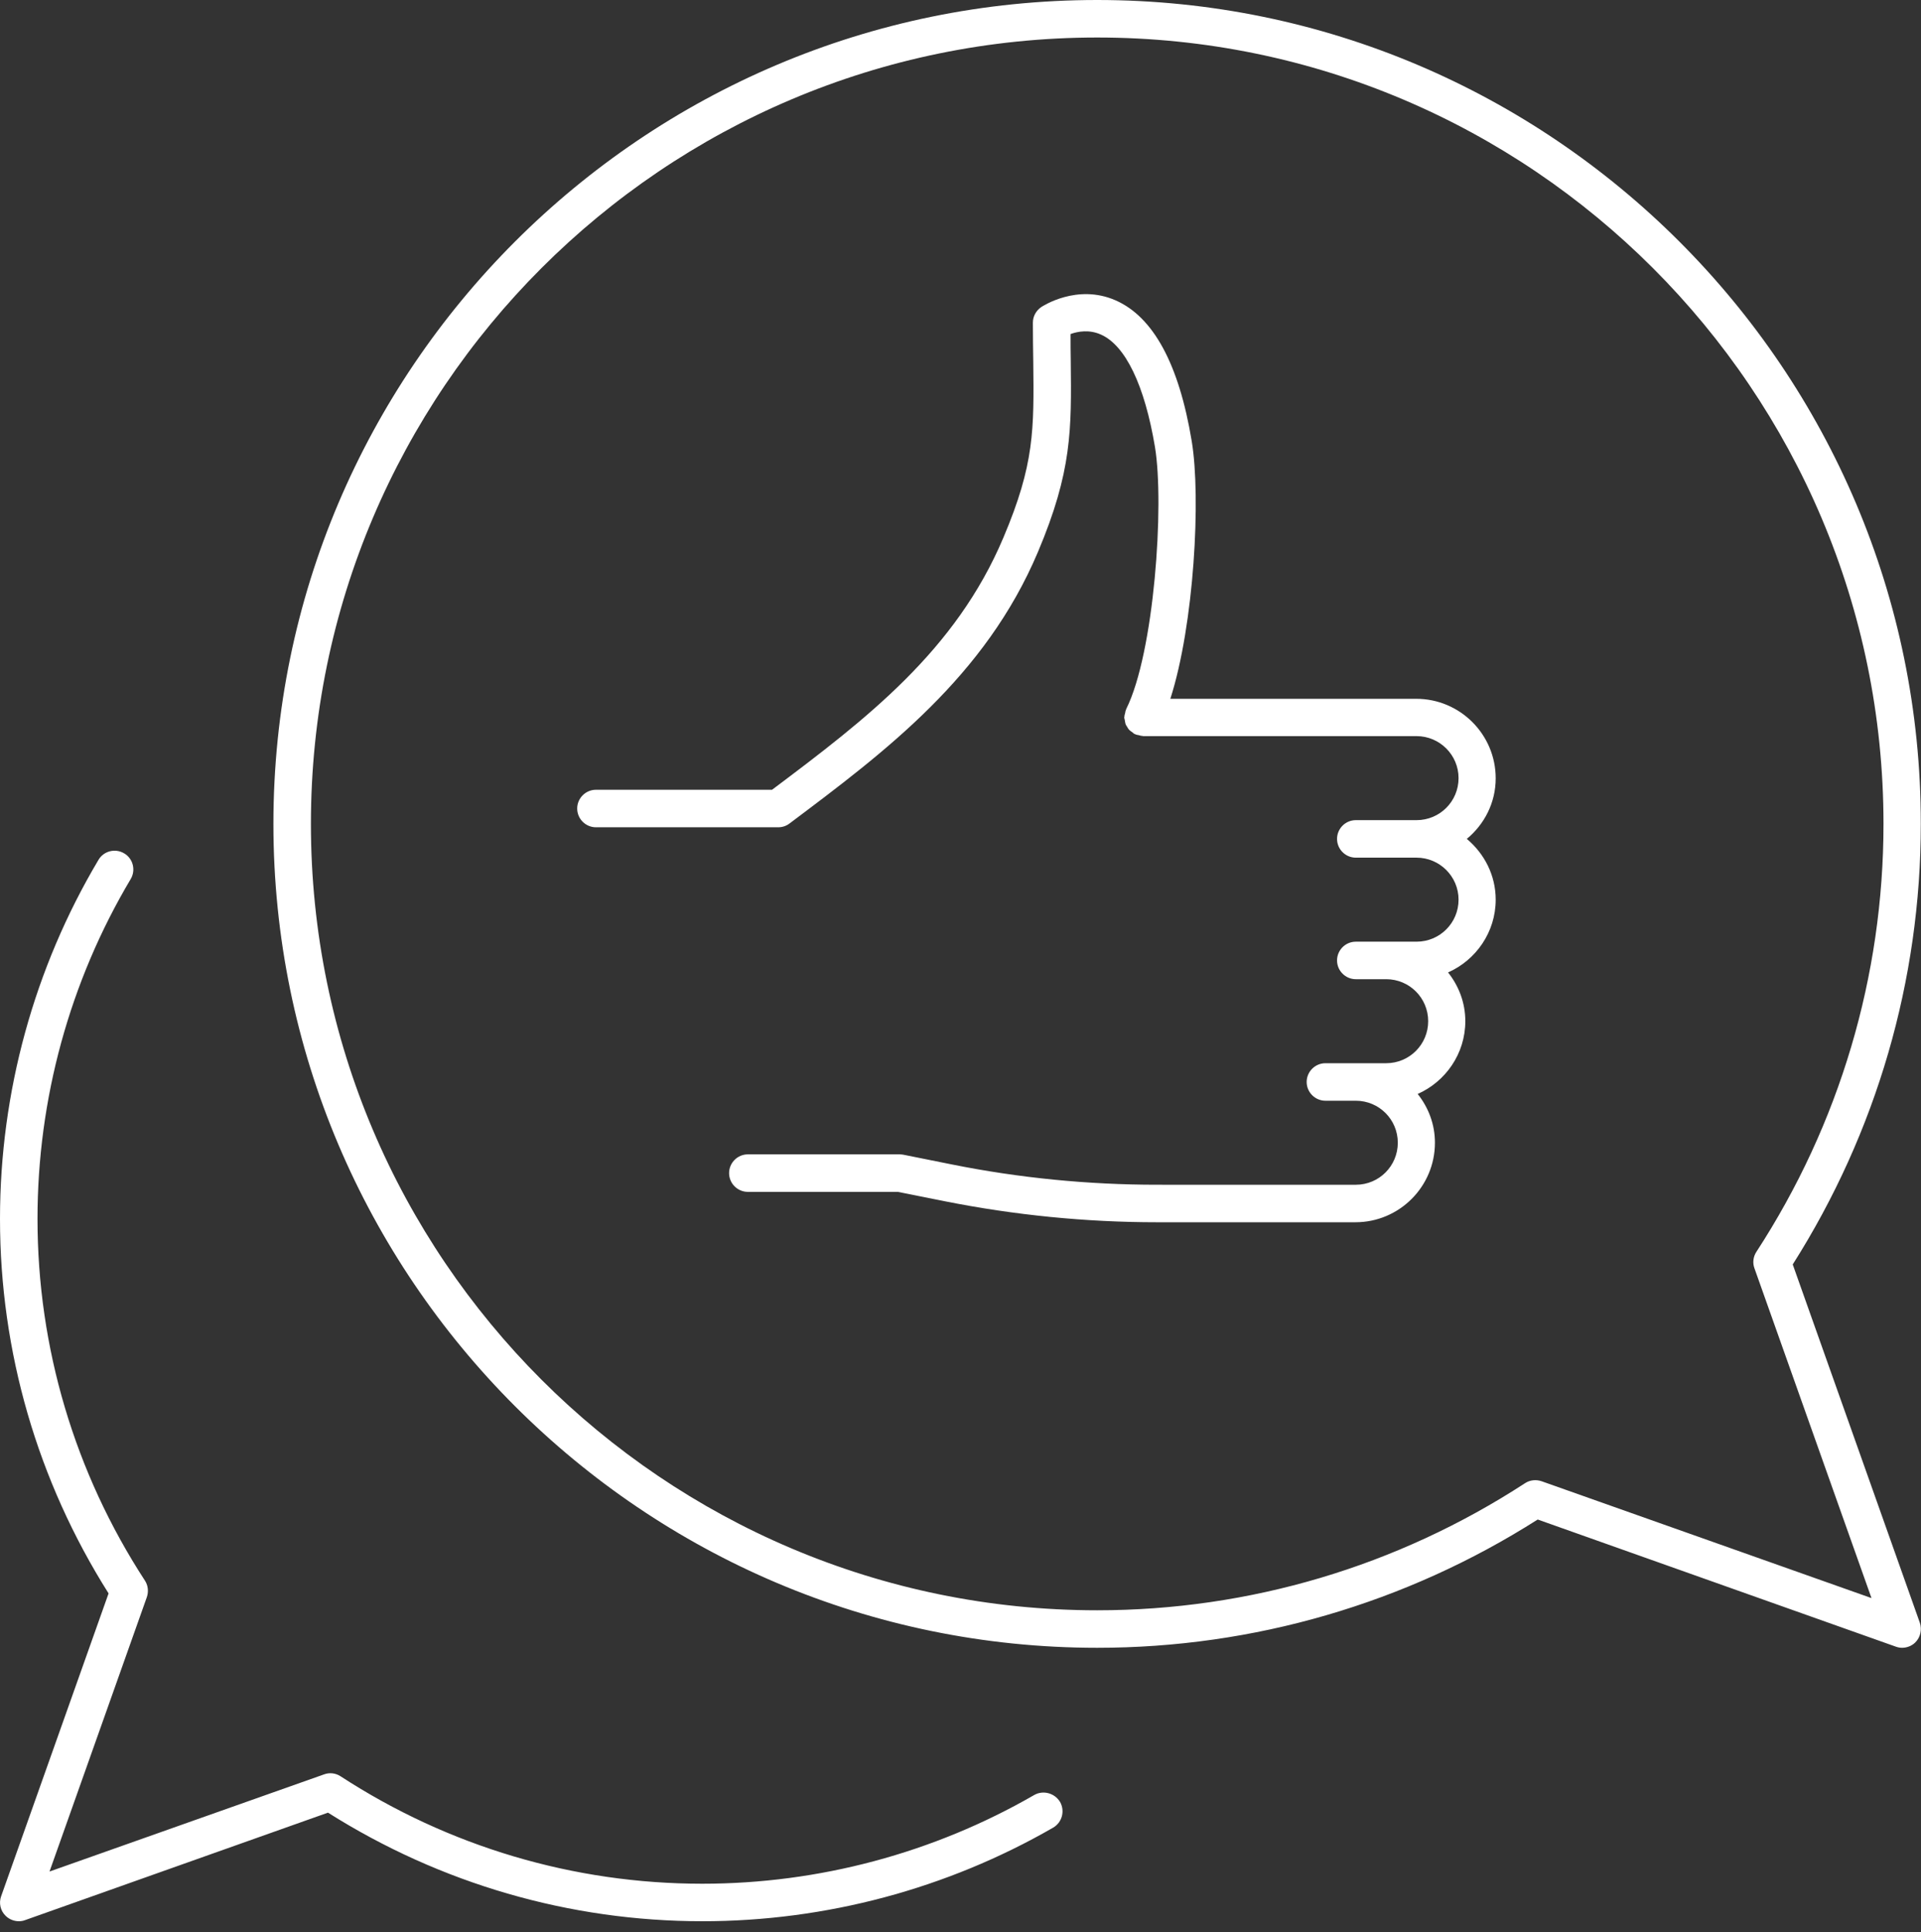 <?xml version="1.0" encoding="utf-8"?>
<!-- Generator: Adobe Illustrator 24.0.2, SVG Export Plug-In . SVG Version: 6.00 Build 0)  -->
<svg version="1.1" id="Capa_1" xmlns="http://www.w3.org/2000/svg" xmlns:xlink="http://www.w3.org/1999/xlink" x="0px" y="0px"
	 viewBox="0 0 102.44 103.02" style="enable-background:new 0 0 102.44 103.02;" xml:space="preserve">
<rect x="0" y="0" width="102.44" height="103.02" fill="#333333" stroke="none"/>
<style type="text/css">
	.st0{fill:#FFFFFF;}
</style>
<g>
	<path class="st0" d="M95.6,67.42c4.47-7.05,6.83-15.16,6.83-23.49C102.44,19.71,82.73,0,58.51,0S14.58,19.71,14.58,43.93
		s19.71,43.93,43.93,43.93c8.33,0,16.45-2.36,23.49-6.84l19.1,6.78c0.11,0.04,0.22,0.06,0.33,0.06c0.26,0,0.52-0.1,0.71-0.29
		c0.27-0.27,0.36-0.68,0.24-1.04L95.6,67.42z M82.21,78.98c-0.29-0.1-0.62-0.07-0.88,0.1c-6.82,4.44-14.71,6.78-22.82,6.78
		c-23.12,0-41.93-18.81-41.93-41.93S35.39,2,58.51,2c23.12,0,41.93,18.81,41.93,41.93c0,8.11-2.34,16-6.78,22.82
		c-0.17,0.26-0.21,0.59-0.1,0.88l6.24,17.58L82.21,78.98z"/>
	<path class="st0" d="M55.15,95.71c-5.36,3.09-11.48,4.73-17.7,4.73c-6.86,0-13.53-1.98-19.29-5.73c-0.26-0.17-0.59-0.21-0.88-0.1
		L2.64,99.79l5.19-14.63c0.1-0.29,0.07-0.62-0.1-0.88C3.98,78.52,2,71.85,2,64.99c0-6.39,1.72-12.66,4.97-18.12
		c0.28-0.47,0.13-1.09-0.35-1.37c-0.47-0.28-1.09-0.13-1.37,0.35C1.82,51.62,0,58.24,0,64.99c0,7.08,2,13.97,5.79,19.97l-5.73,16.15
		c-0.13,0.36-0.04,0.77,0.24,1.04c0.19,0.19,0.45,0.29,0.71,0.29c0.11,0,0.23-0.02,0.33-0.06l16.15-5.73
		c6,3.79,12.89,5.79,19.97,5.79c6.57,0,13.04-1.73,18.7-4.99c0.48-0.28,0.64-0.89,0.37-1.37C56.24,95.6,55.62,95.44,55.15,95.71z"/>
	<path class="st0" d="M79.76,41.5c0-2.34-1.9-4.24-4.24-4.24H62.41c1.27-3.95,1.64-10.75,1.14-13.74c-0.68-4.11-2.05-6.63-4.07-7.51
		c-2.04-0.89-3.87,0.31-3.95,0.36c-0.28,0.19-0.45,0.5-0.45,0.83c0,0.75,0.01,1.44,0.02,2.07c0.04,3.64,0.07,5.47-1.59,9.39
		c-2.55,6.04-7.29,9.66-12.34,13.45h-9.39c-0.55,0-1,0.45-1,1s0.45,1,1,1h9.72c0.22,0,0.43-0.07,0.6-0.2
		c5.13-3.85,10.44-7.83,13.25-14.48c1.82-4.31,1.79-6.52,1.75-10.2c-0.01-0.45-0.01-0.92-0.01-1.42c0.39-0.14,1-0.25,1.62,0.03
		c1.31,0.58,2.33,2.71,2.88,5.99c0.51,3.08-0.04,10.98-1.53,13.97c0,0.01,0,0.02-0.01,0.03c-0.03,0.06-0.04,0.12-0.05,0.19
		c-0.02,0.07-0.04,0.13-0.04,0.2c0,0.01-0.01,0.02-0.01,0.03c0,0.05,0.02,0.09,0.03,0.14c0.01,0.07,0.02,0.14,0.04,0.21
		c0.02,0.06,0.06,0.11,0.09,0.16c0.03,0.06,0.06,0.11,0.11,0.16c0.05,0.05,0.11,0.09,0.17,0.13c0.04,0.03,0.07,0.07,0.12,0.09
		c0.01,0,0.02,0,0.03,0.01c0.06,0.03,0.13,0.04,0.19,0.05c0.07,0.02,0.13,0.04,0.2,0.04c0.01,0,0.02,0.01,0.03,0.01h14.58
		c1.23,0,2.24,1,2.24,2.24c0,1.24-1,2.24-2.24,2.24h-3.24c-0.55,0-1,0.45-1,1s0.45,1,1,1h3.24c1.23,0,2.24,1,2.24,2.24
		c0,1.24-1,2.24-2.24,2.24h-3.24c-0.55,0-1,0.45-1,1s0.45,1,1,1h1.62c1.24,0,2.24,1,2.24,2.24c0,1.24-1,2.24-2.24,2.24h-3.24
		c-0.55,0-1,0.45-1,1s0.45,1,1,1h1.62c1.24,0,2.24,1,2.24,2.24c0,1.24-1,2.24-2.24,2.24H61.69c-3.66,0-7.33-0.36-10.92-1.08
		l-2.59-0.52c-0.06-0.01-0.13-0.02-0.2-0.02h-8.1c-0.55,0-1,0.45-1,1s0.45,1,1,1h8l2.5,0.5c3.72,0.74,7.53,1.12,11.32,1.12h10.58
		c2.34,0,4.24-1.9,4.24-4.24c0-0.99-0.35-1.88-0.92-2.6c1.49-0.66,2.54-2.15,2.54-3.88c0-0.99-0.35-1.88-0.92-2.6
		c1.49-0.66,2.54-2.15,2.54-3.88c0-1.31-0.61-2.46-1.54-3.24C79.15,43.96,79.76,42.81,79.76,41.5z"/>
</g>
</svg>
